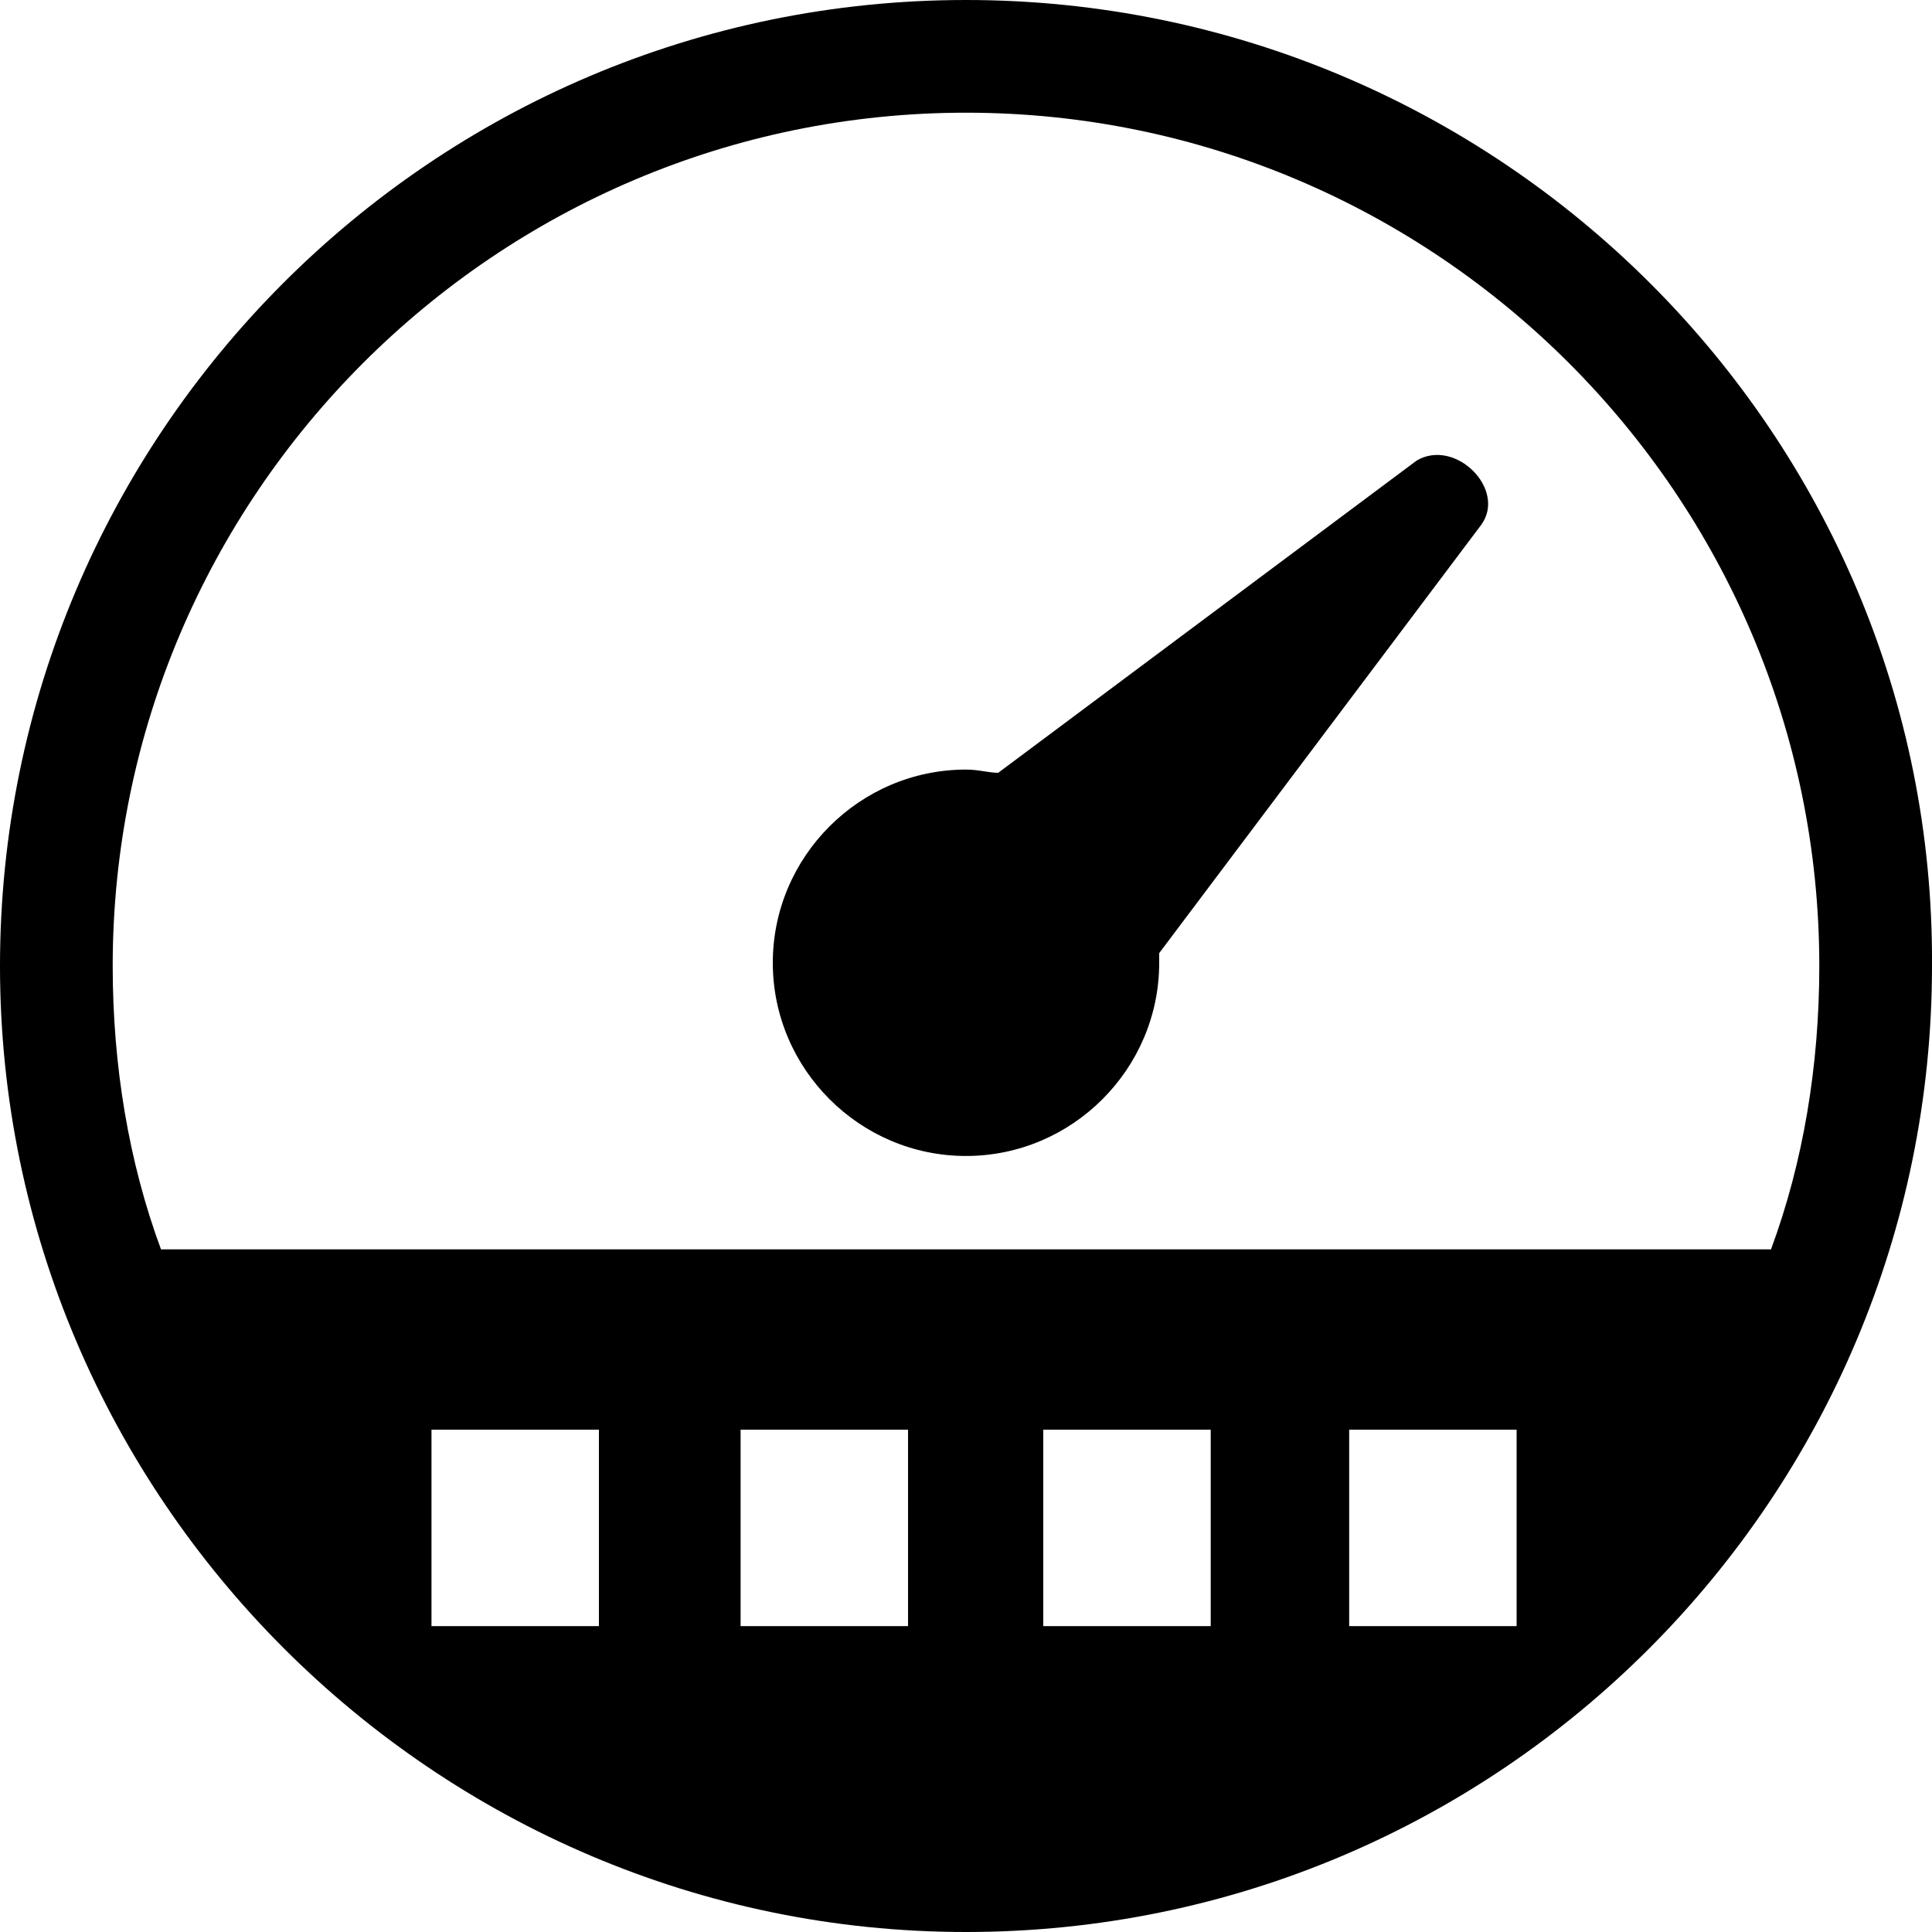 <?xml version="1.0" encoding="utf-8"?>
<!-- Generator: Adobe Illustrator 26.1.0, SVG Export Plug-In . SVG Version: 6.00 Build 0)  -->
<svg version="1.1" id="Laag_1" xmlns="http://www.w3.org/2000/svg" xmlns:xlink="http://www.w3.org/1999/xlink" x="0px" y="0px"
	 viewBox="0 0 60 60" style="enable-background:new 0 0 60 60;" xml:space="preserve">
<g id="a">
</g>
<g id="b">
	<g id="c">
		<g>
			<path d="M30,60c16.6,0,30-13.5,30-30C60.1,13.5,46.6,0,30,0S0,13.5,0,30S13.5,60,30,60z M18.6,50.5h-5.2v-6.1h5.2V50.5z
				 M28.2,50.5H23v-6.1h5.2V50.5z M37.6,50.5h-5.2v-6.1h5.2V50.5z M47.1,50.5h-5.2v-6.1h5.2V50.5z M3.5,30C3.5,15.4,15.4,3.5,30,3.5
				S56.5,15.4,56.5,30c0,3.1-0.5,6.1-1.5,8.8H5C4,36.1,3.5,33.1,3.5,30z"/>
			<path d="M44,14.3L31,24c-0.3,0-0.6-0.1-1-0.1c-3.3,0-6,2.7-6,6s2.7,6,6,6s6-2.7,6-6v-0.3l10-13.3C46.8,15.2,45.2,13.6,44,14.3z"
				/>
		</g>
	</g>
</g>
</svg>
